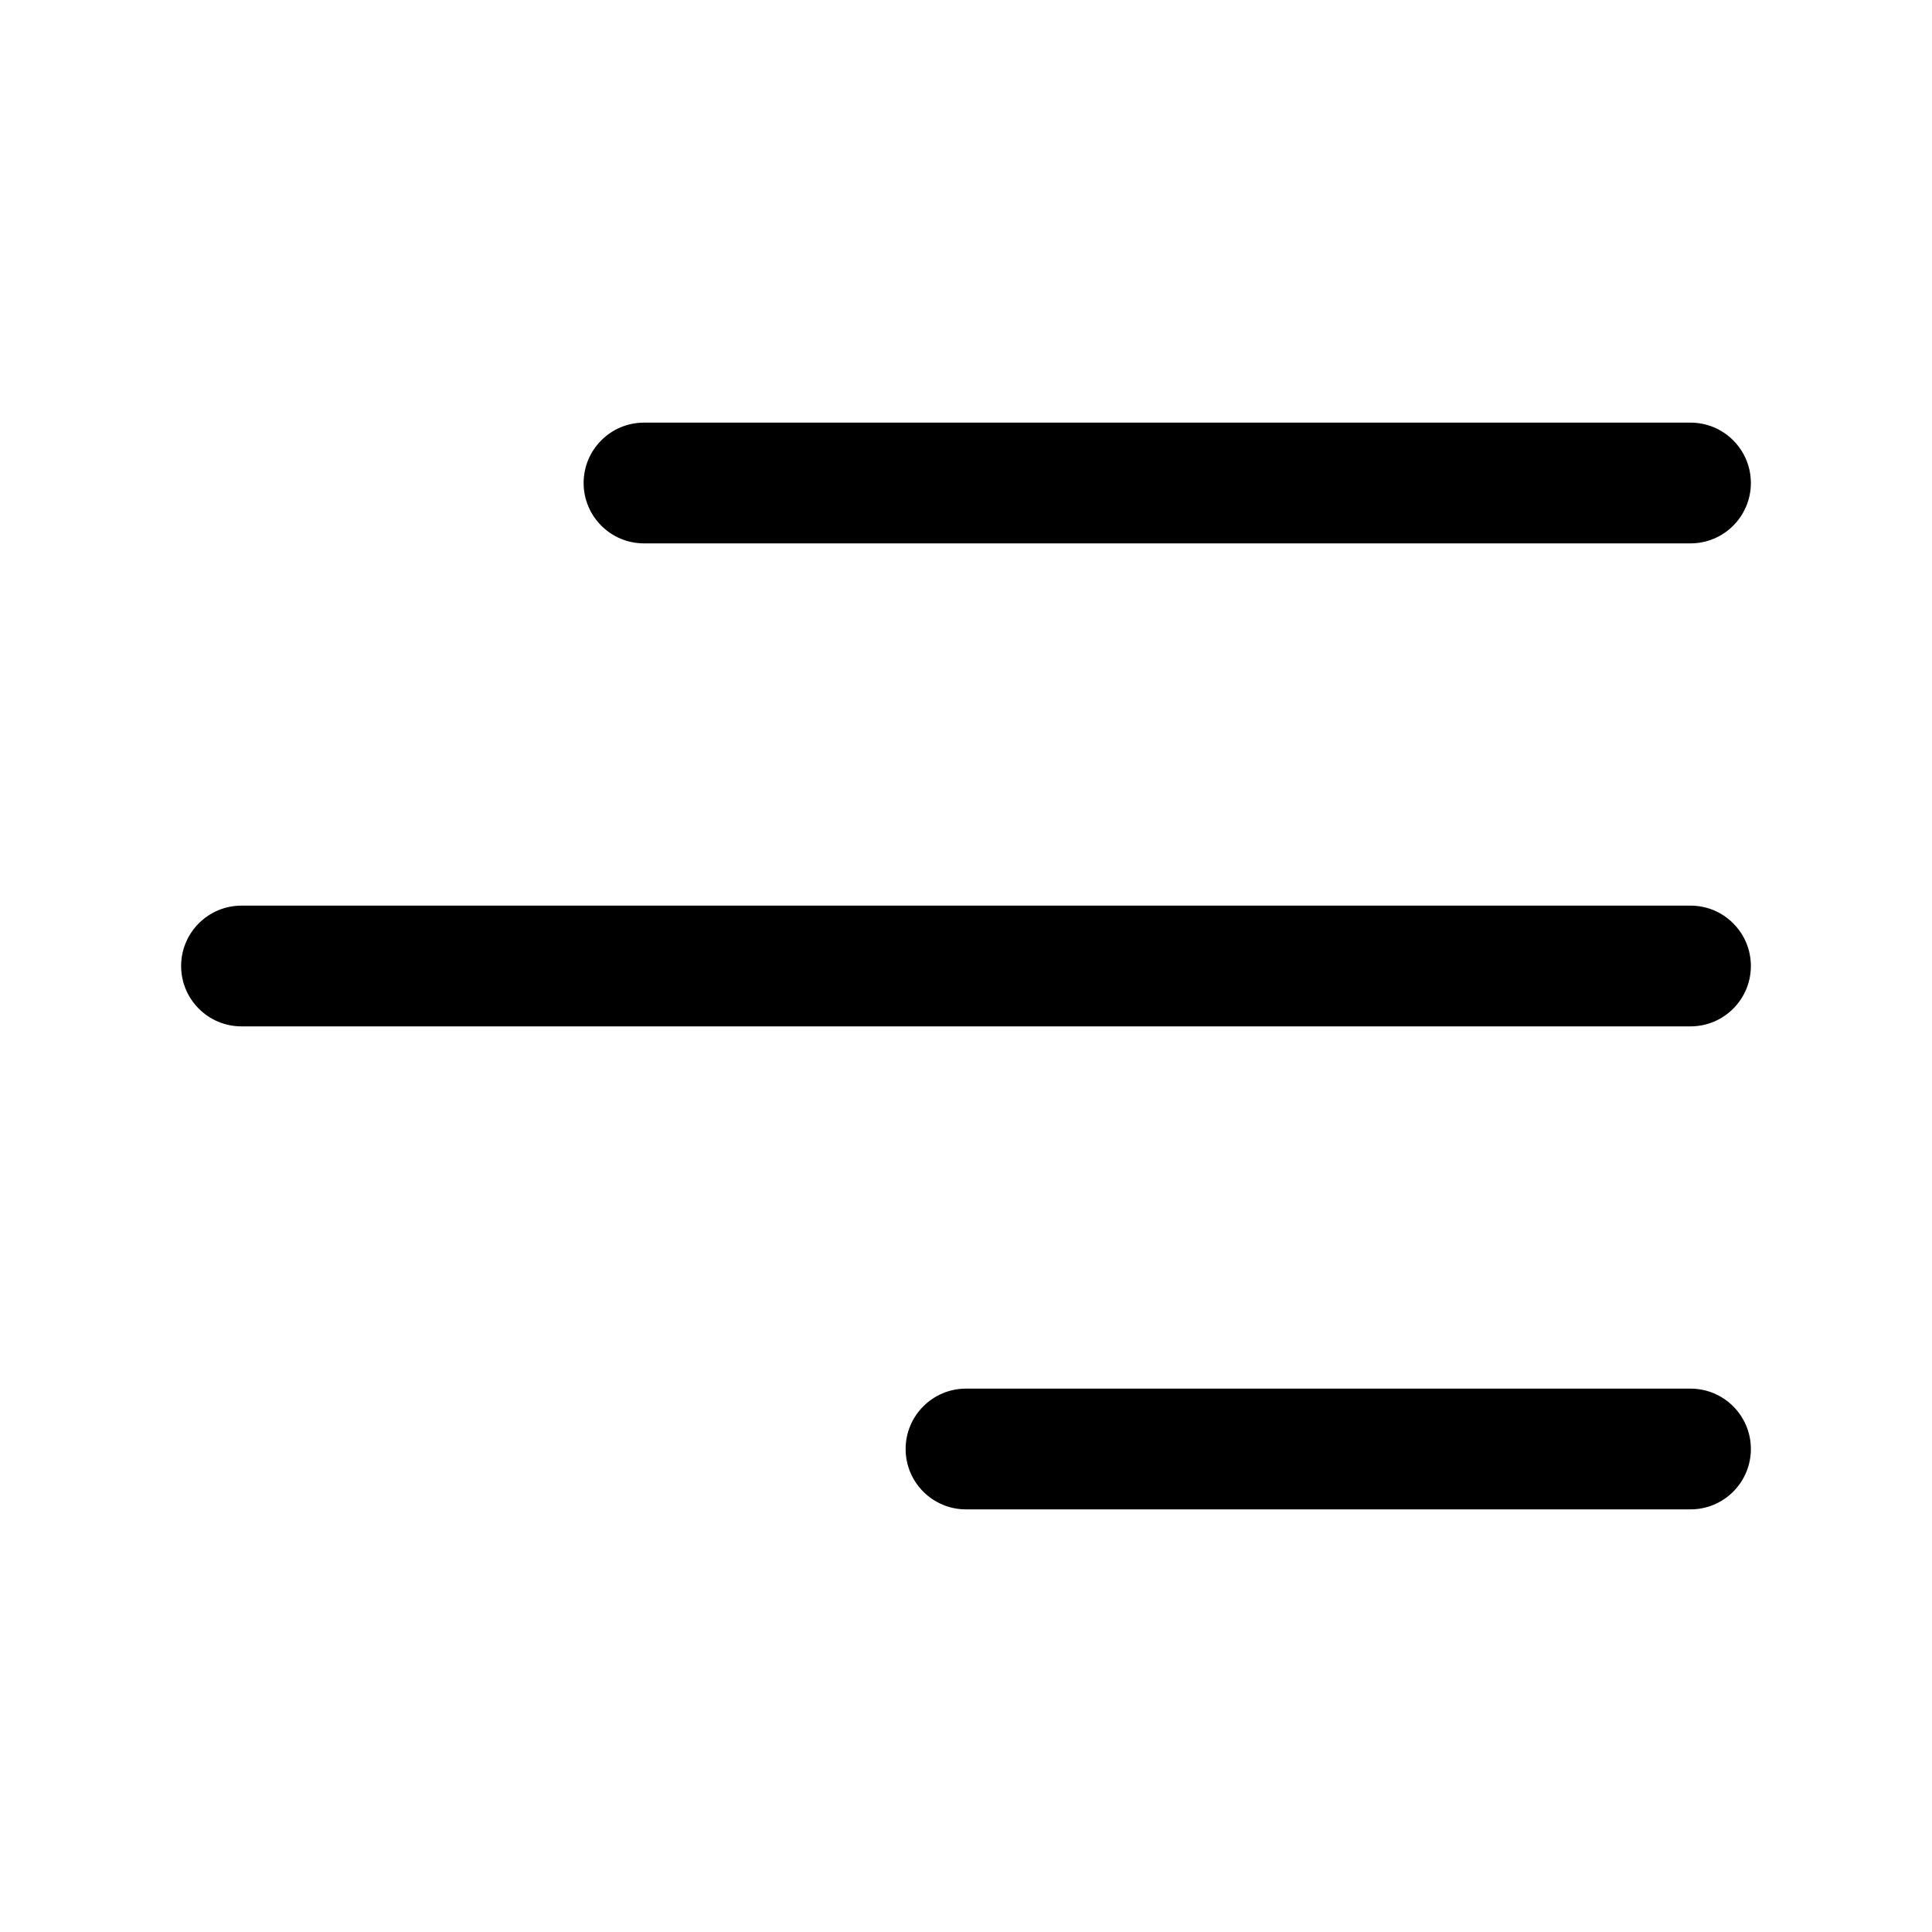 <svg height="24" viewBox="0 0 24 24" width="24" xmlns="http://www.w3.org/2000/svg"><path d="m21 6.75h-13c-.414 0-.75-.336-.75-.75s.336-.75.75-.75h13c.414 0 .75.336.75.75s-.336.75-.75.75zm.75 5.25c0-.414-.336-.75-.75-.75h-18c-.414 0-.75.336-.75.75s.336.75.75.75h18c.414 0 .75-.336.75-.75zm0 6c0-.414-.336-.75-.75-.75h-9c-.414 0-.75.336-.75.75s.336.75.75.75h9c.414 0 .75-.336.75-.75zm0 0"/></svg>